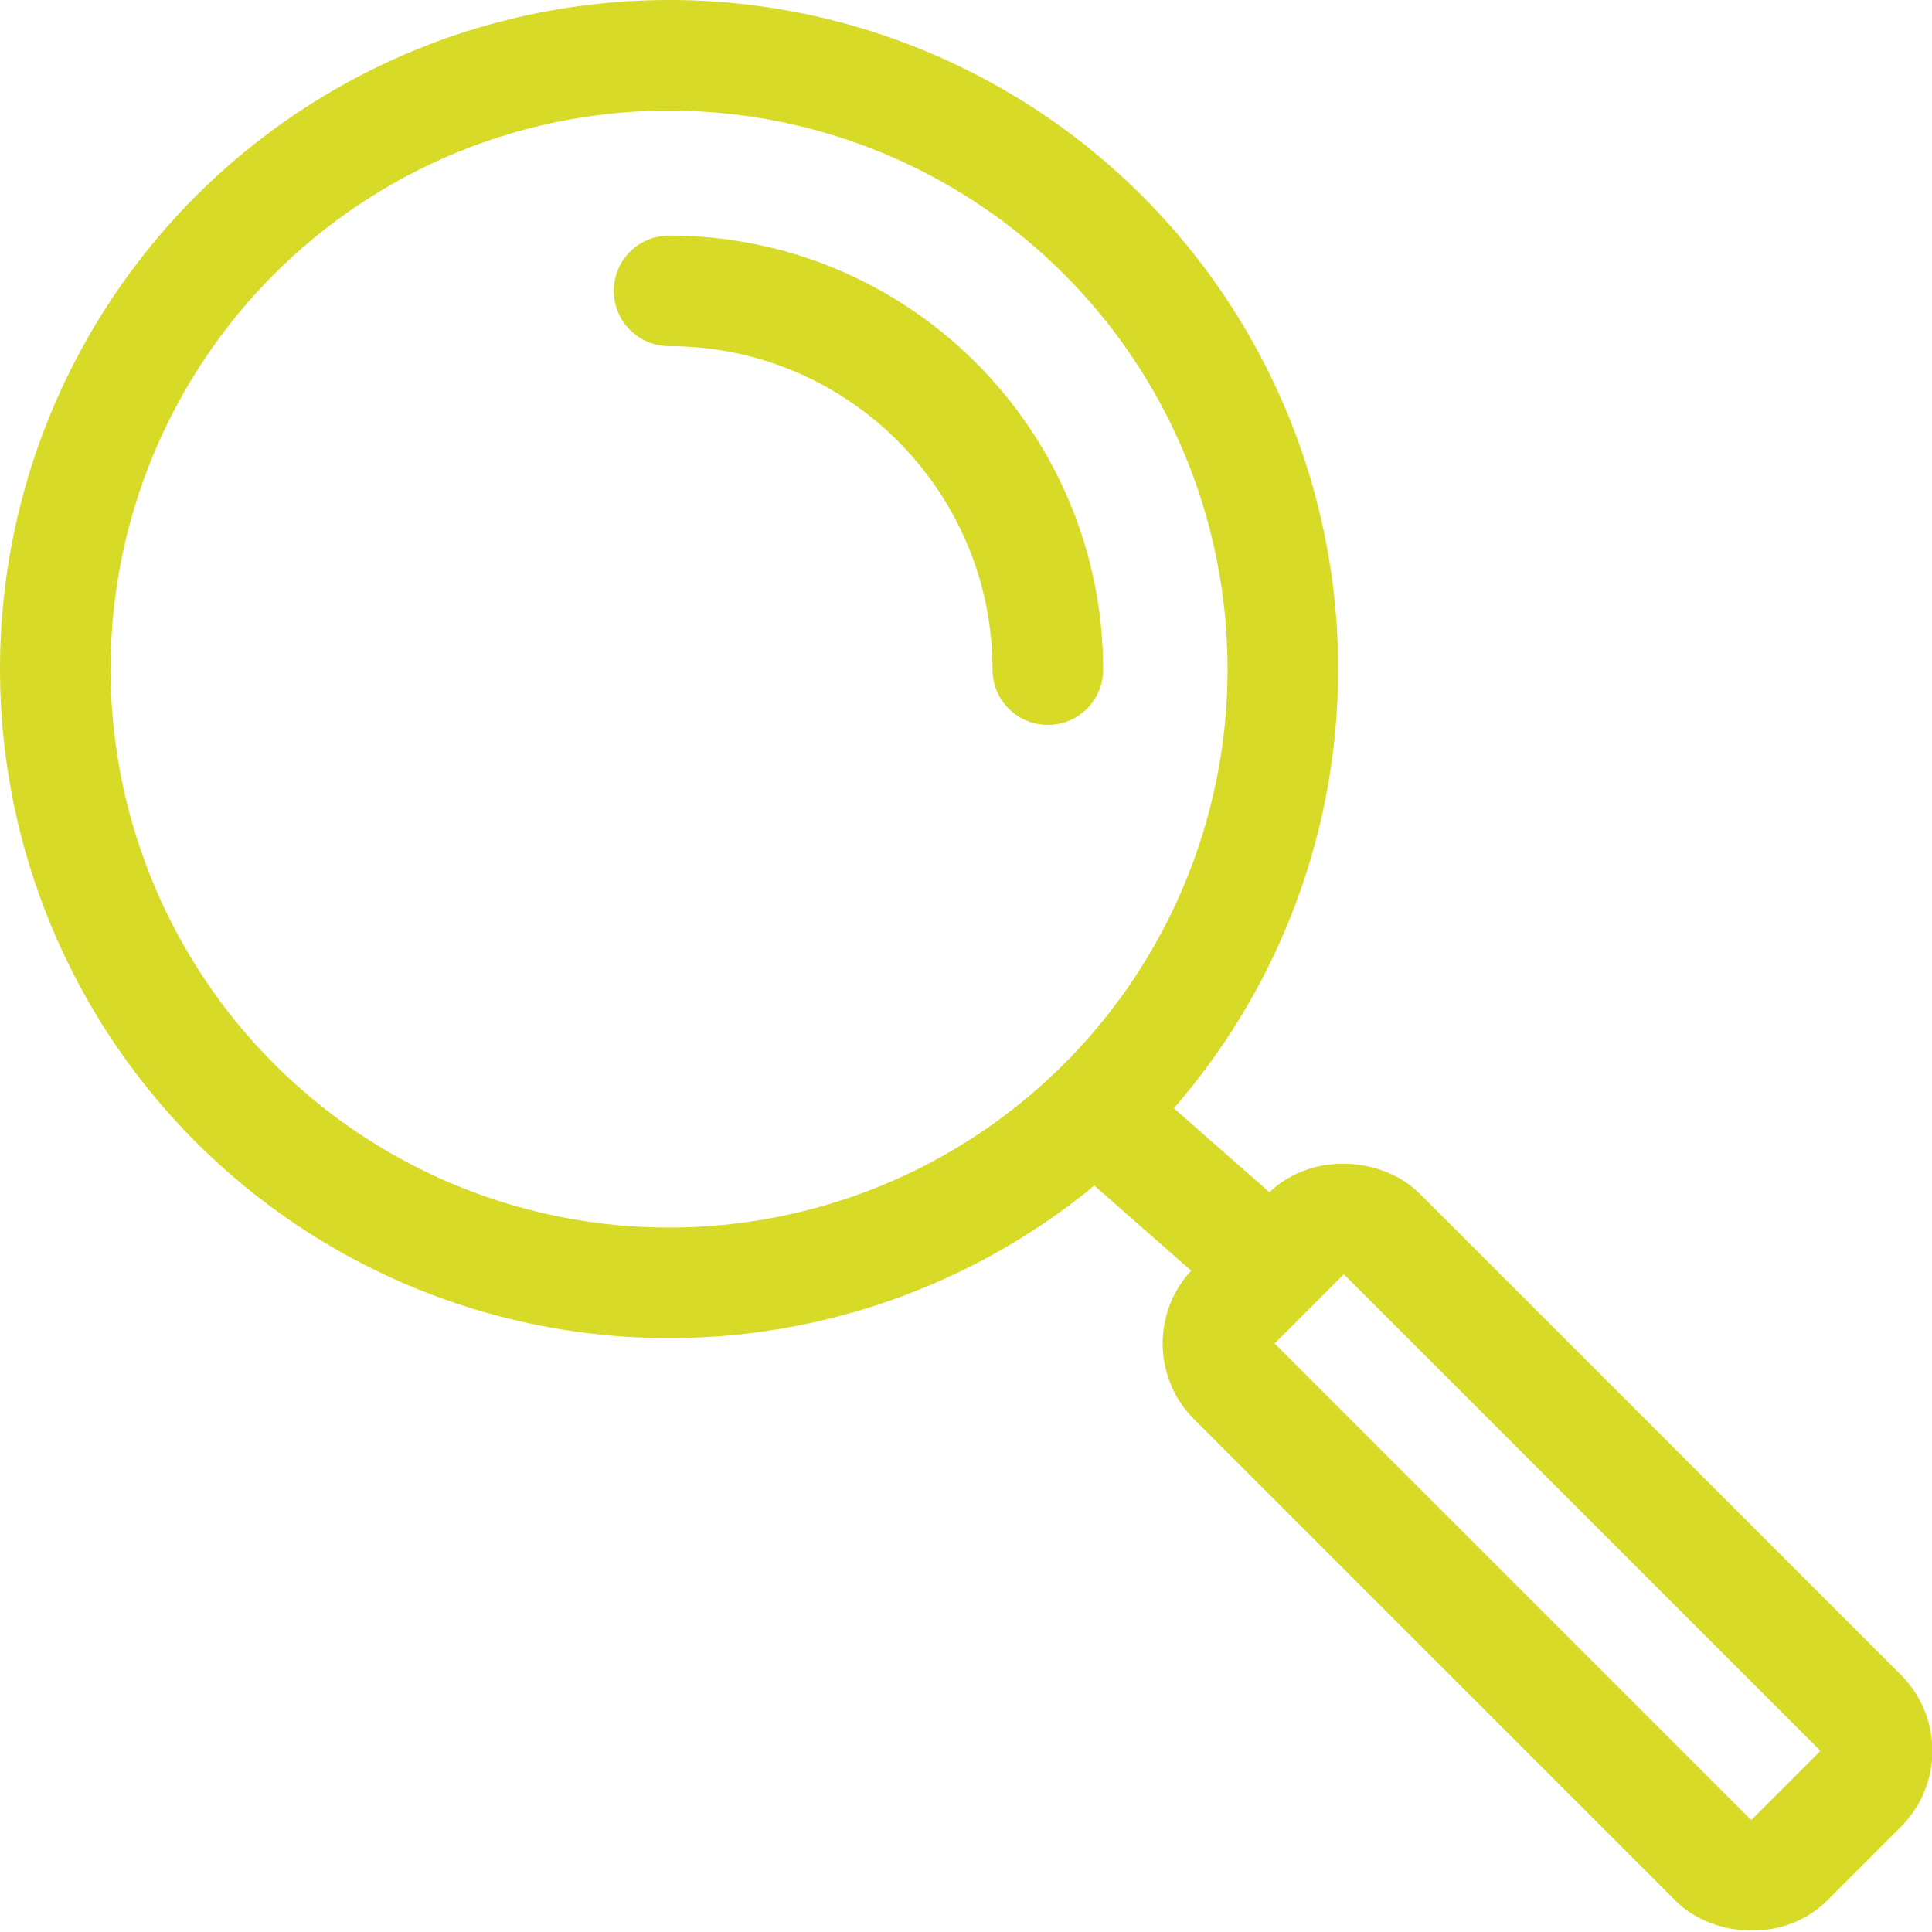 <?xml version="1.0" encoding="UTF-8"?>
<svg id="Layer_2" data-name="Layer 2" xmlns="http://www.w3.org/2000/svg" viewBox="0 0 34.94 34.94">
  <defs>
    <style>
      .cls-1 {
        fill: none;
        stroke: #d7da26;
        stroke-linecap: round;
        stroke-linejoin: round;
        stroke-width: 2px;
      }
    </style>
  </defs>
  <g id="Layer_1-2" data-name="Layer 1">
    <g>
      <circle class="cls-1" cx="12.1" cy="12.1" r="11.1"/>
      <path class="cls-1" d="M12.1,5.26c3.78,0,6.85,3.07,6.85,6.85"/>
      <rect class="cls-1" x="26.1" y="20.89" width="3.77" height="14.19" rx=".94" ry=".94" transform="translate(-11.59 27.98) rotate(-45)"/>
      <line class="cls-1" x1="22.42" y1="22.42" x2="19.79" y2="20.11"/>
    </g>
  </g>
</svg>